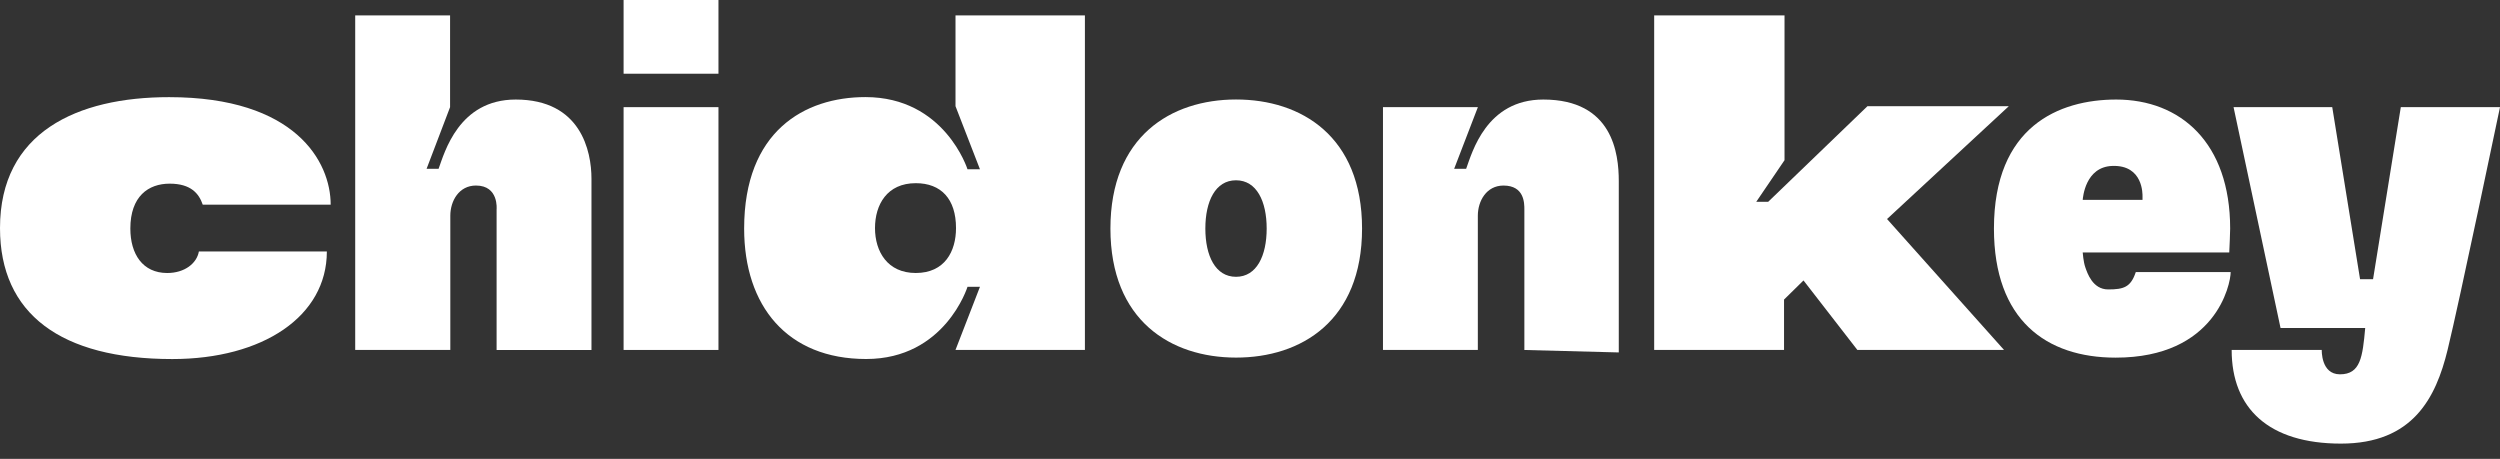 <svg width="158" height="29" viewBox="0 0 158 29" fill="none" xmlns="http://www.w3.org/2000/svg">
<rect x="0" y="0" width="158" height="29" fill="#333333" stroke="none"/>
<path d="M20.655 15.894H12.569C12.44 16.637 11.677 17.254 10.57 17.254C9.015 17.254 8.238 16.056 8.238 14.445C8.238 12.41 9.374 11.607 10.722 11.607C12.07 11.607 12.576 12.237 12.813 12.935H20.899C20.899 10.213 18.662 6.14 10.691 6.14C4.863 6.137 0 8.368 0 14.416C0 19.839 3.848 22.692 10.89 22.692C16.608 22.692 20.657 19.993 20.657 15.897L20.655 15.894Z" fill="white"/>
<path d="M22.449 0.973H28.445V6.772L26.96 10.669C26.96 10.669 27.354 10.669 27.718 10.669C28.096 9.639 28.99 6.291 32.594 6.291C36.709 6.291 37.381 9.542 37.381 11.295V22.119H31.385V13.238C31.385 13.238 31.54 11.726 30.081 11.726C29.006 11.726 28.46 12.699 28.46 13.636V22.116H22.449V0.973Z" fill="white"/>
<path d="M93.402 6.772L91.902 10.67C91.902 10.67 92.295 10.67 92.66 10.67C93.037 9.639 93.932 6.291 97.536 6.291C101.921 6.291 102.307 9.697 102.307 11.449V22.274L96.34 22.119V13.239C96.34 12.841 96.34 11.727 95.02 11.727C93.945 11.727 93.399 12.7 93.399 13.636V22.117H87.404V6.772H93.399H93.402Z" fill="white"/>
<path d="M45.407 6.772H39.411V22.117H45.407V6.772Z" fill="white"/>
<path d="M45.407 0H39.411V4.659H45.407V0Z" fill="white"/>
<path d="M60.388 0.973V6.712L61.933 10.698H61.146C61.146 10.698 59.709 6.136 54.694 6.136C50.846 6.136 47.03 8.294 47.03 14.444C47.03 19.338 49.75 22.689 54.741 22.689C59.733 22.689 61.146 18.127 61.146 18.127H61.933L60.388 22.114H68.566V0.973H60.388ZM57.876 17.253C56.084 17.253 55.3 15.893 55.3 14.415C55.3 12.937 56.061 11.577 57.876 11.577C59.476 11.577 60.42 12.571 60.42 14.415C60.42 15.888 59.706 17.253 57.876 17.253Z" fill="white"/>
<path d="M78.116 6.288C74.003 6.291 70.179 8.621 70.179 14.444C70.179 20.267 74.003 22.598 78.116 22.6C82.237 22.603 86.082 20.277 86.082 14.444C86.082 8.611 82.237 6.285 78.116 6.288ZM78.116 17.494C76.81 17.494 76.178 16.165 76.178 14.444C76.178 12.723 76.81 11.394 78.116 11.394C79.422 11.394 80.054 12.723 80.054 14.444C80.054 16.165 79.422 17.494 78.116 17.494Z" fill="white"/>
<path d="M104.544 0.973H112.782V10.125L110.996 12.752H111.751L118.023 6.712H126.956L119.261 13.842L126.654 22.116H117.385L113.981 17.724L112.751 18.933V22.116H104.544V0.973Z" fill="white"/>
<path d="M134.982 17.194C134.665 18.151 134.221 18.292 133.235 18.292C132.249 18.292 131.916 17.246 131.793 16.898C131.669 16.55 131.627 15.956 131.627 15.956H140.889C140.907 15.457 140.946 14.816 140.946 14.447C140.946 9.009 137.799 6.291 133.747 6.291C130.127 6.291 126.017 7.991 126.017 14.447C126.017 20.223 129.319 22.603 133.71 22.603C140.039 22.603 140.978 17.963 140.978 17.196H134.982V17.194ZM133.5 10.487C135.465 10.419 135.407 12.305 135.407 12.412V12.632H131.627C131.64 12.493 131.787 10.544 133.5 10.487Z" fill="white"/>
<path d="M141.159 6.772H147.398L149.156 17.646H149.977L151.731 6.772H158C158 6.772 155.427 19.096 154.687 22.117C153.948 25.138 152.5 28.036 147.947 28.036C143.393 28.036 141.041 25.816 141.041 22.117H146.735C146.735 22.117 146.675 23.657 147.886 23.657C149.187 23.657 149.316 22.556 149.481 20.728H144.13L141.161 6.772H141.159Z" fill="white"/>
</svg>
